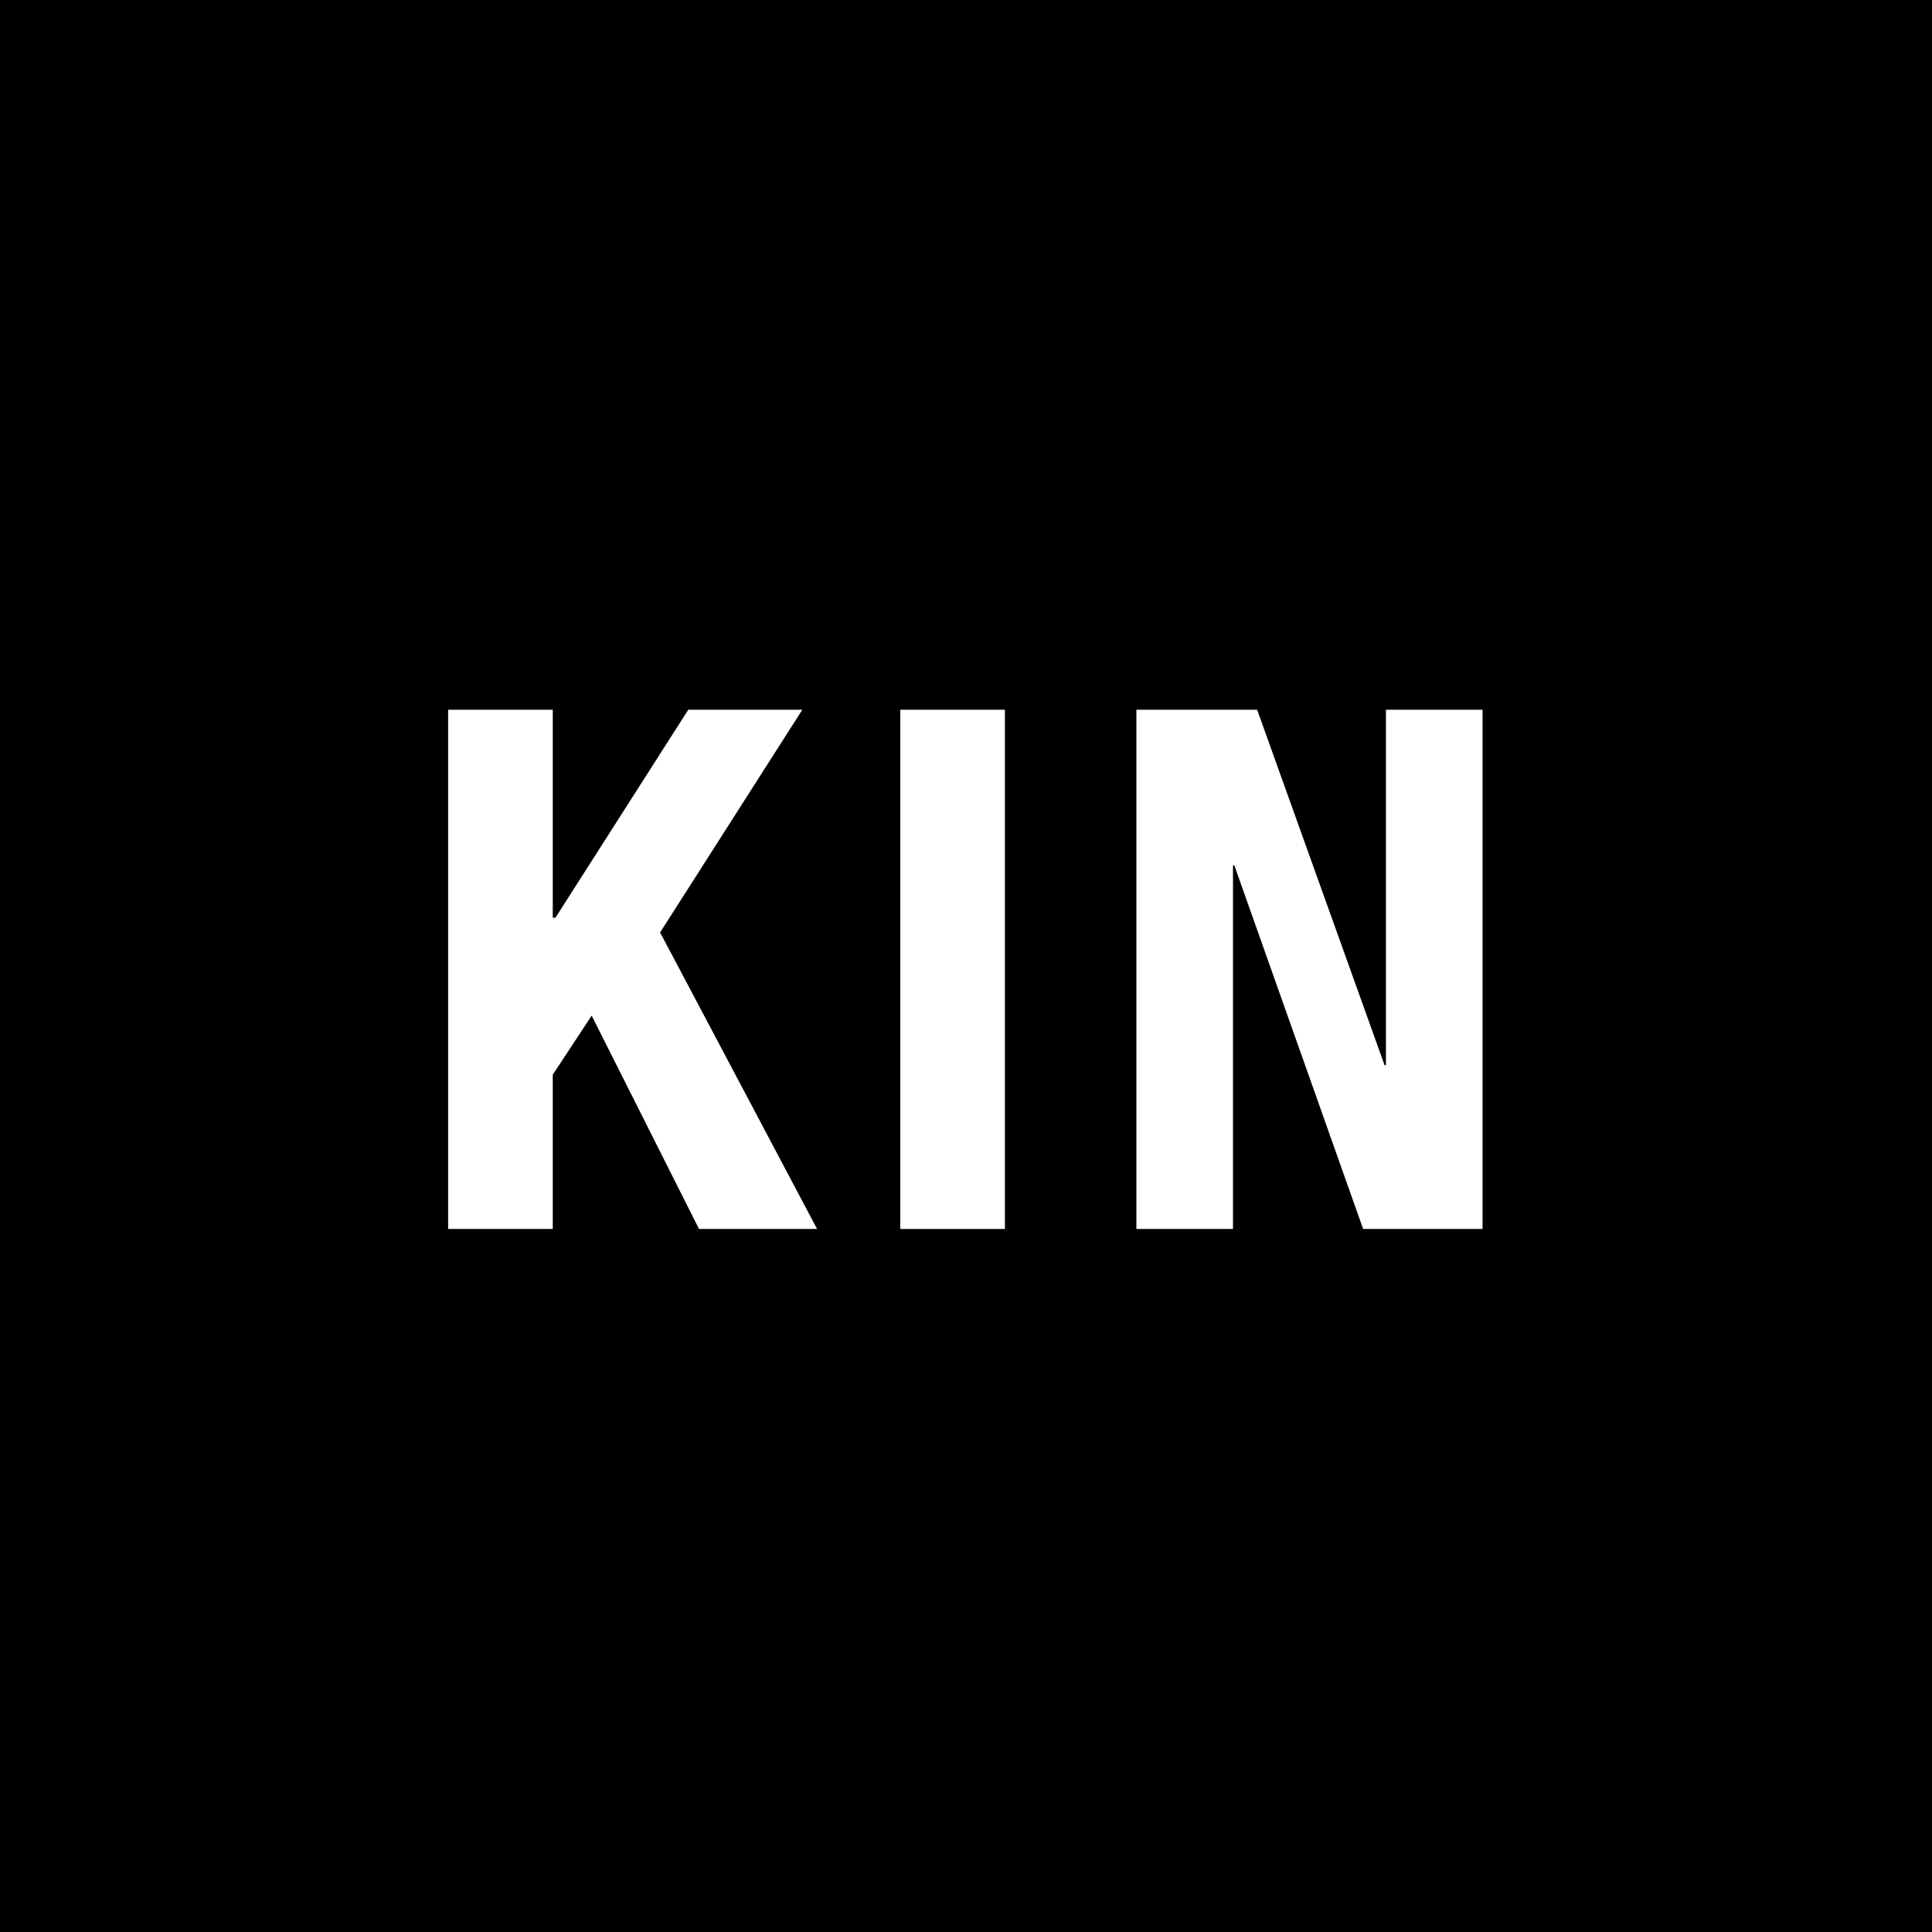 <?xml version="1.0" encoding="UTF-8"?>
<svg data-bbox="-0.8 -0.5 145.4 145.4" viewBox="0 0 144 144" xmlns="http://www.w3.org/2000/svg" data-type="color">
    <g>
        <path d="M144.6-.5v145.4H-.8V-.5z" fill="#000000" data-color="1"/>
        <path d="M41.3 68.4h.1l9.9-15.5h8.5L49.2 69.5l11.7 22.1h-8.8l-8-15.9-2.9 4.4v11.5h-7.8V52.9h7.8v15.5z" fill="#ffffff" data-color="2"/>
        <path d="M67.1 52.9h7.8v38.7h-7.8z" fill="#ffffff" data-color="2"/>
        <path d="M103.2 79.4h.1V52.9h7.2v38.7h-8.9L92 64.5h-.1v27.1h-7.2V52.9h9z" fill="#ffffff" data-color="2"/>
    </g>
</svg>
